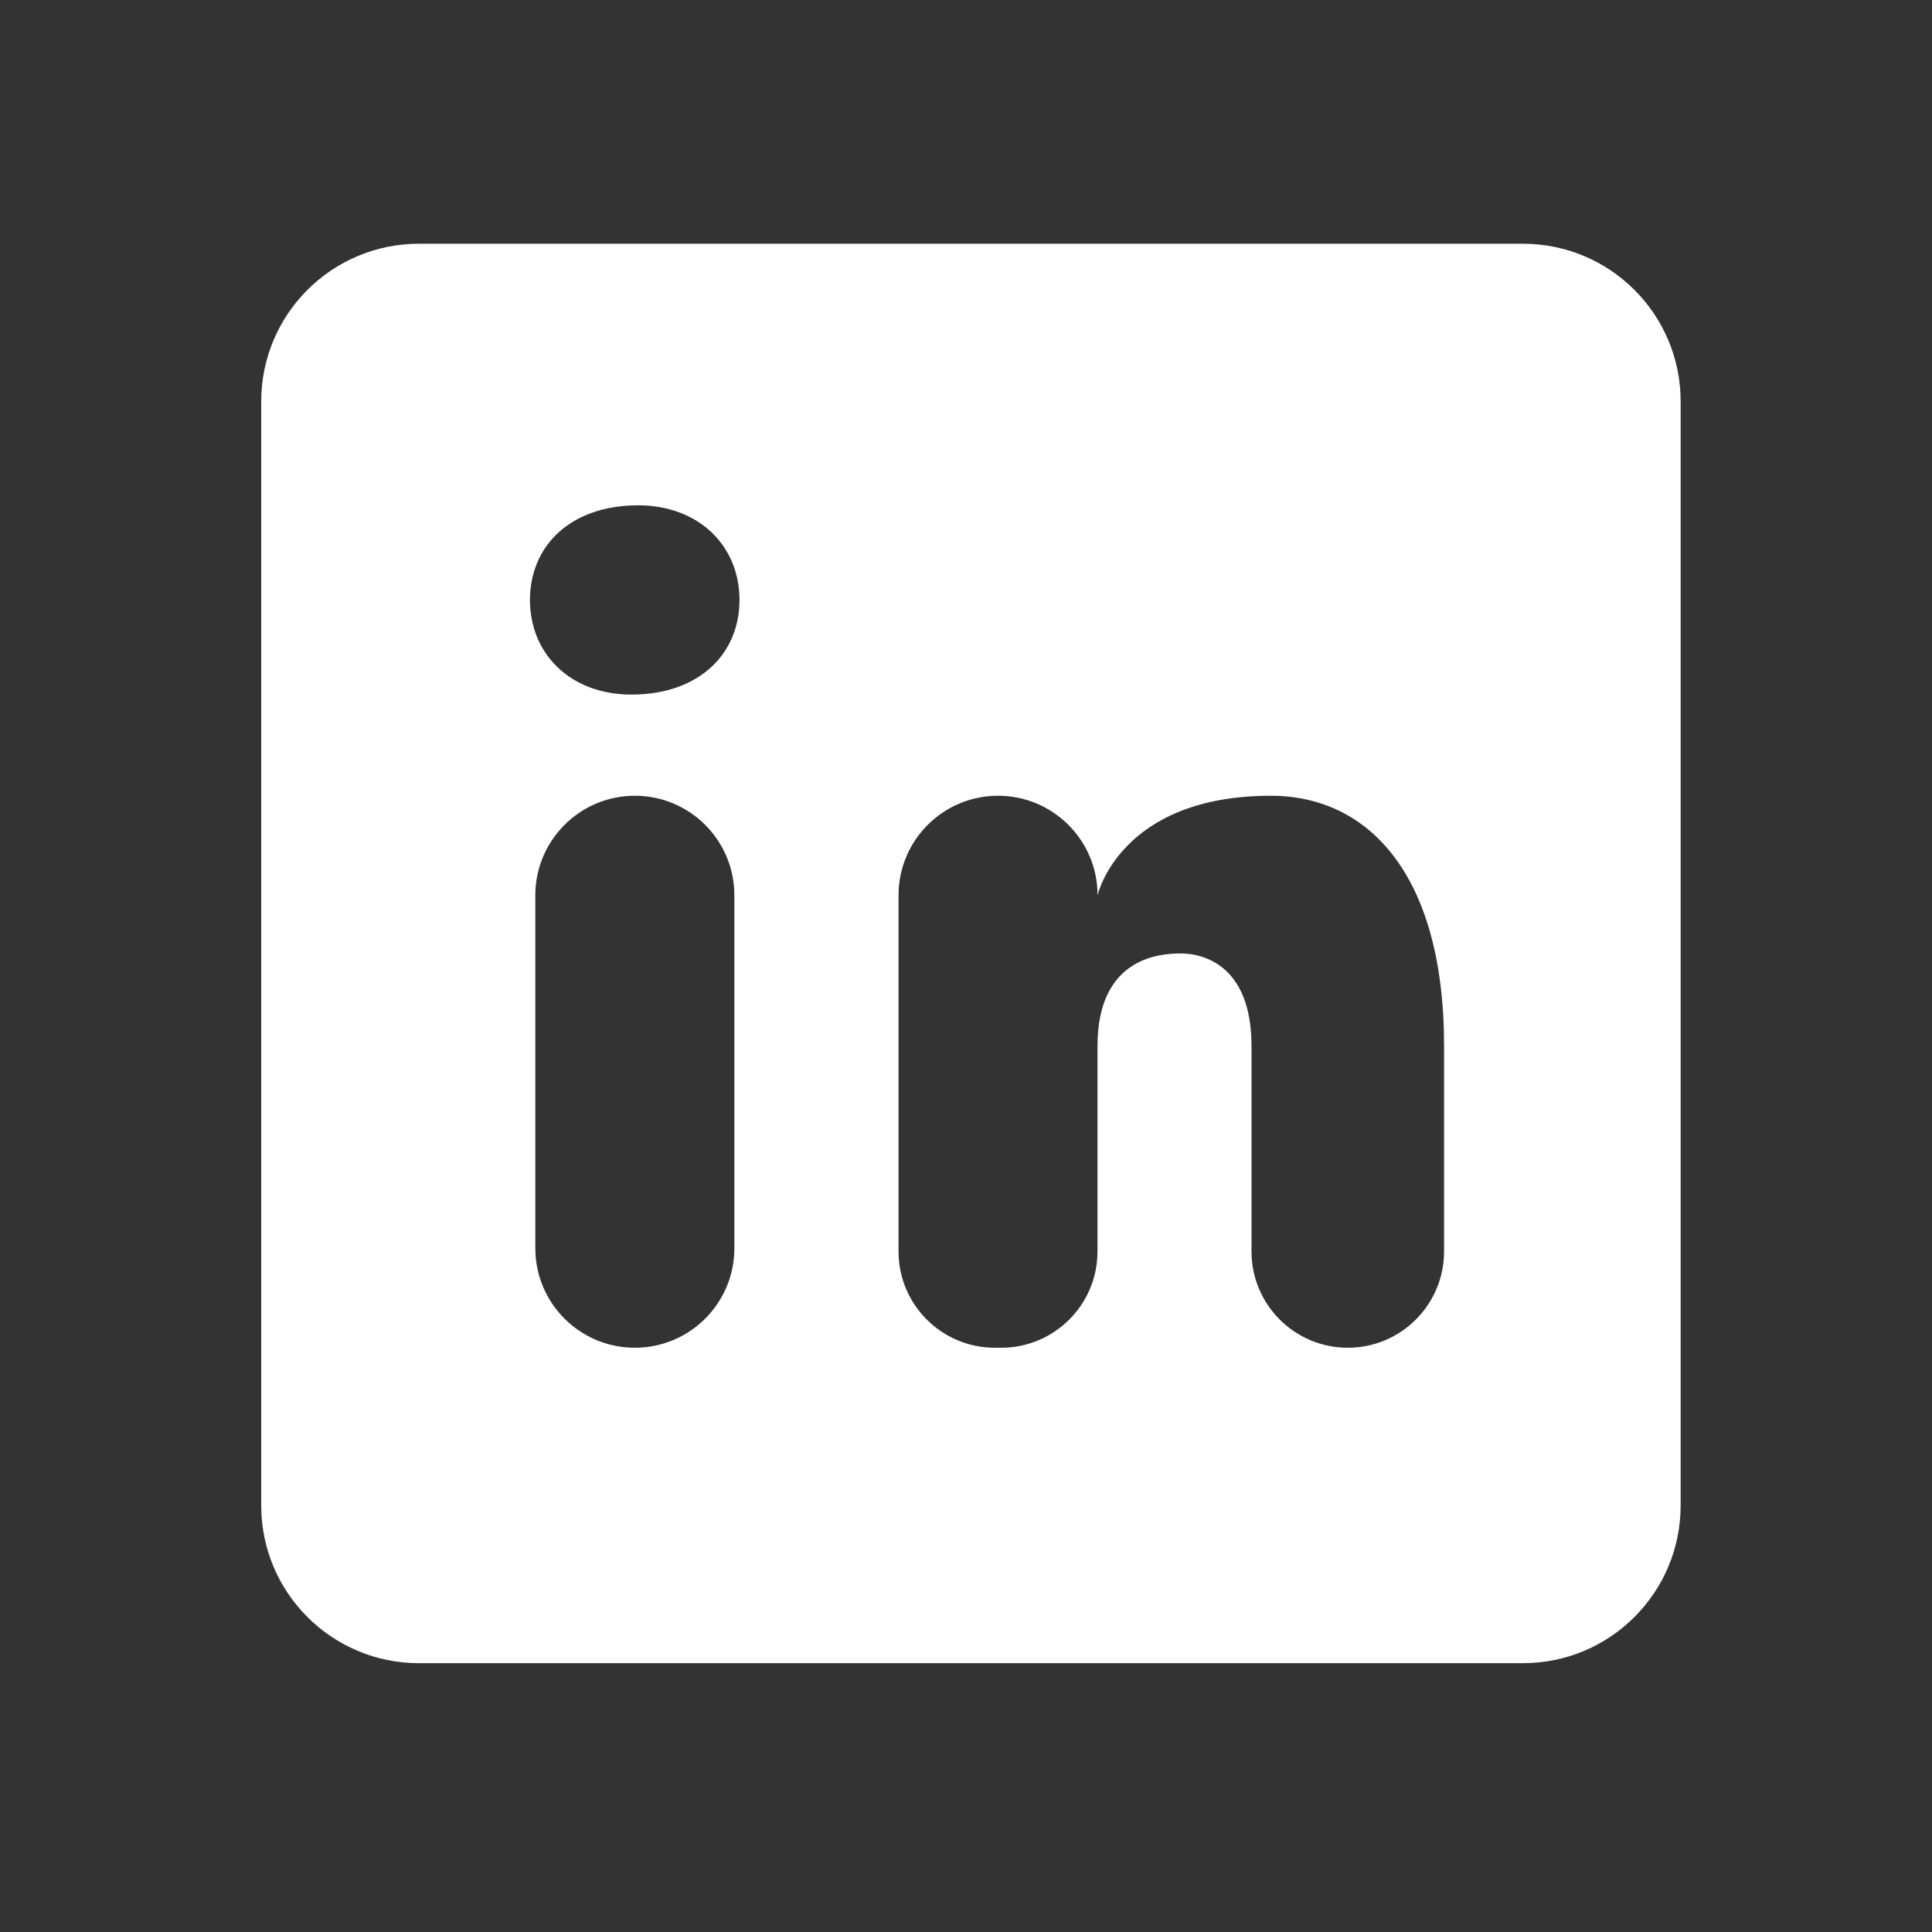 <svg viewBox="0 0 49 49" fill="none" xmlns="http://www.w3.org/2000/svg">
<rect x="0" y="0" width="49" height="49" fill="#333333" stroke="none"/>
<path d="M38.625 6.182H10.625C8.415 6.182 6.625 7.972 6.625 10.182V38.182C6.625 40.392 8.415 42.182 10.625 42.182H38.625C40.835 42.182 42.625 40.392 42.625 38.182V10.182C42.625 7.972 40.835 6.182 38.625 6.182ZM16.101 34.182C14.707 34.182 13.577 33.052 13.577 31.658V22.704C13.579 21.312 14.709 20.182 16.101 20.182C17.495 20.182 18.625 21.312 18.625 22.706V31.66C18.625 33.052 17.495 34.182 16.101 34.182ZM16.013 17.616C14.471 17.616 13.441 16.588 13.441 15.216C13.441 13.844 14.469 12.816 16.183 12.816C17.725 12.816 18.755 13.844 18.755 15.216C18.755 16.588 17.727 17.616 16.013 17.616ZM34.183 34.182C32.835 34.182 31.741 33.088 31.741 31.74V26.53C31.741 24.414 30.439 24.182 29.951 24.182C29.463 24.182 27.835 24.252 27.835 26.53V31.74C27.835 33.088 26.741 34.182 25.393 34.182H25.231C23.883 34.182 22.789 33.088 22.789 31.74V22.706C22.789 21.312 23.919 20.182 25.313 20.182C26.707 20.182 27.837 21.312 27.837 22.706C27.837 22.706 28.401 20.182 32.233 20.182C34.671 20.182 36.625 22.136 36.625 26.53V31.74C36.625 33.088 35.531 34.182 34.183 34.182Z" fill="white"/>
</svg>

